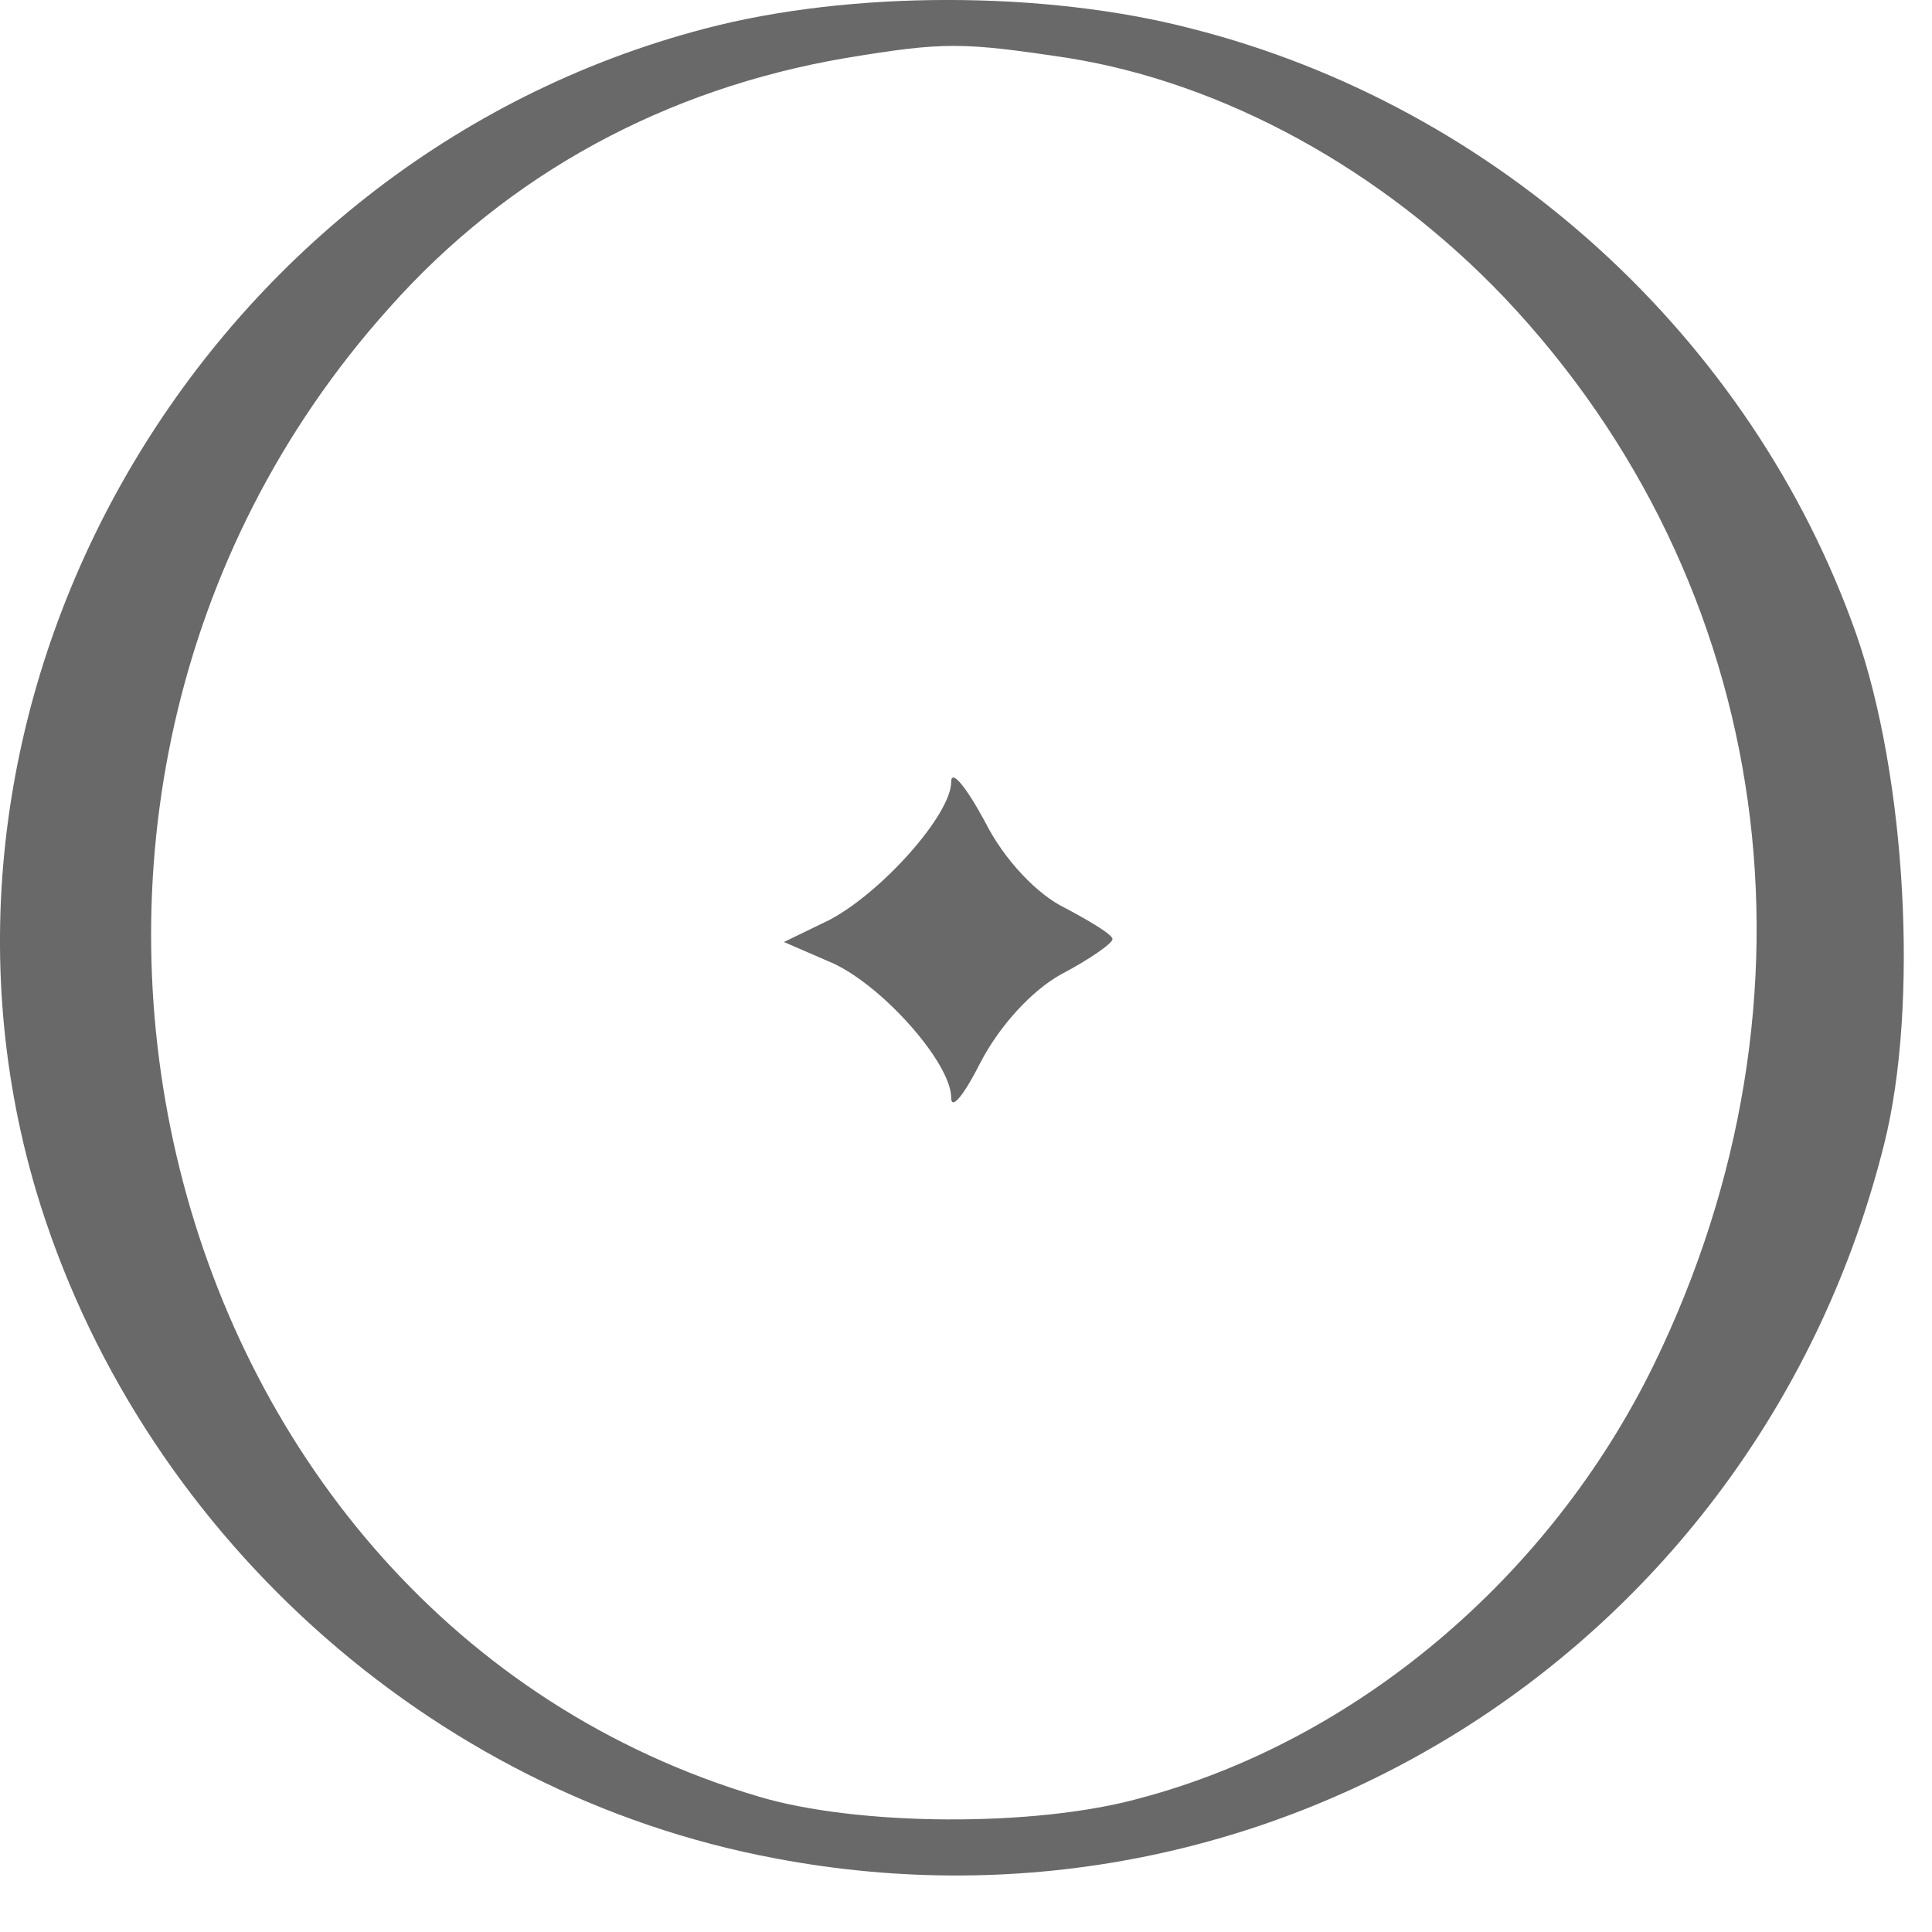 <?xml version="1.0" encoding="UTF-8"?> <svg xmlns="http://www.w3.org/2000/svg" width="24" height="24" viewBox="0 0 24 24" fill="none"> <path fill-rule="evenodd" clip-rule="evenodd" d="M14.804 0.356C18.612 1.323 21.764 4.205 23.057 7.871C23.677 9.641 23.841 12.486 23.404 14.219C21.855 20.403 15.86 24.27 9.629 23.085C5.329 22.282 1.703 18.998 0.446 14.785C-1.358 8.674 2.487 1.997 8.755 0.356C10.558 -0.119 12.982 -0.119 14.804 0.356ZM10.504 0.721C8.263 1.104 6.313 2.162 4.837 3.822C-0.665 9.951 1.867 20.075 9.429 22.319C10.649 22.683 12.854 22.702 14.166 22.337C16.844 21.625 19.249 19.601 20.543 16.956C22.766 12.395 22.055 7.251 18.685 3.694C17.172 2.107 15.204 1.031 13.273 0.721C11.943 0.52 11.725 0.52 10.504 0.721ZM13.237 11.282C13.546 11.447 13.82 11.611 13.82 11.665C13.82 11.72 13.528 11.921 13.182 12.103C12.818 12.304 12.417 12.742 12.18 13.198C11.979 13.599 11.816 13.8 11.816 13.636C11.816 13.198 10.923 12.194 10.285 11.939L9.738 11.702L10.303 11.428C10.959 11.082 11.816 10.115 11.816 9.714C11.816 9.549 11.998 9.768 12.235 10.206C12.472 10.68 12.89 11.118 13.237 11.282Z" fill="#696969"></path> </svg> 